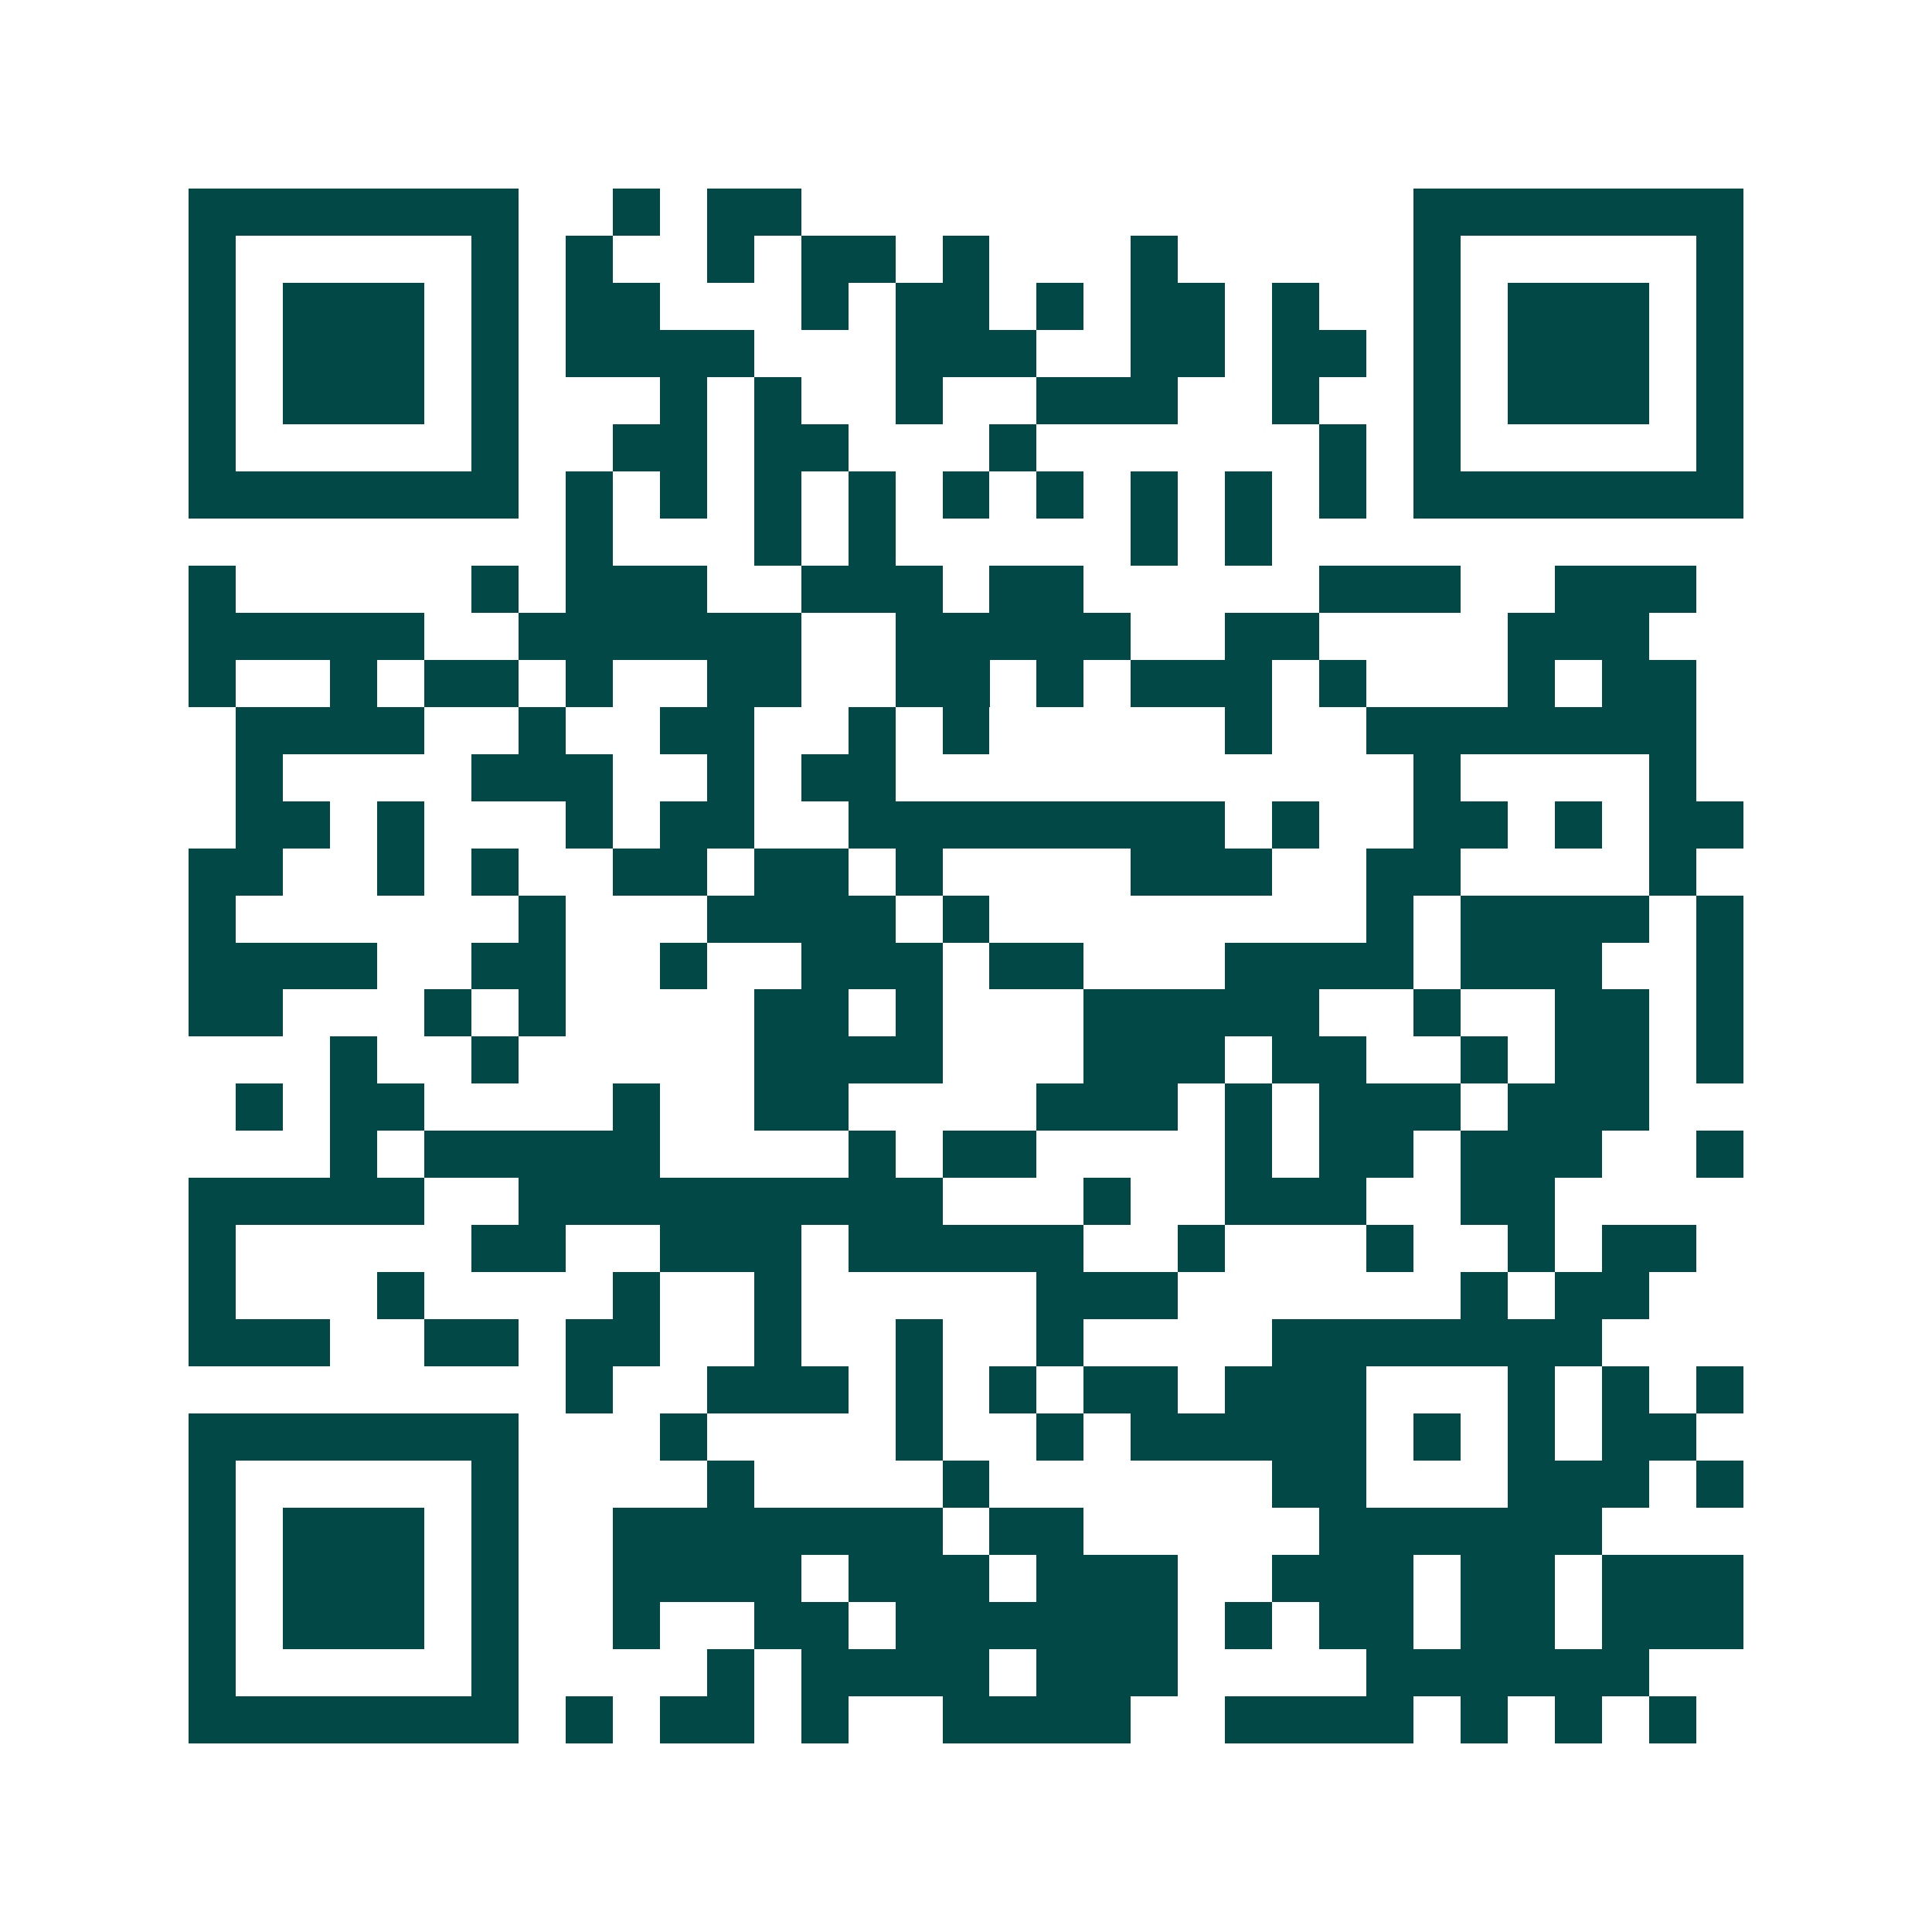 <svg xmlns="http://www.w3.org/2000/svg" width="200" height="200" viewBox="0 0 41 41" shape-rendering="crispEdges"><path fill="#ffffff" d="M0 0h41v41H0z"/><path stroke="#014847" d="M4 4.5h7m2 0h1m1 0h2m13 0h7M4 5.5h1m5 0h1m1 0h1m2 0h1m1 0h2m1 0h1m3 0h1m5 0h1m5 0h1M4 6.5h1m1 0h3m1 0h1m1 0h2m3 0h1m1 0h2m1 0h1m1 0h2m1 0h1m2 0h1m1 0h3m1 0h1M4 7.5h1m1 0h3m1 0h1m1 0h4m3 0h3m2 0h2m1 0h2m1 0h1m1 0h3m1 0h1M4 8.5h1m1 0h3m1 0h1m3 0h1m1 0h1m2 0h1m2 0h3m2 0h1m2 0h1m1 0h3m1 0h1M4 9.5h1m5 0h1m2 0h2m1 0h2m3 0h1m6 0h1m1 0h1m5 0h1M4 10.5h7m1 0h1m1 0h1m1 0h1m1 0h1m1 0h1m1 0h1m1 0h1m1 0h1m1 0h1m1 0h7M12 11.5h1m3 0h1m1 0h1m5 0h1m1 0h1M4 12.5h1m5 0h1m1 0h3m2 0h3m1 0h2m5 0h3m2 0h3M4 13.5h5m2 0h6m2 0h5m2 0h2m4 0h3M4 14.5h1m2 0h1m1 0h2m1 0h1m2 0h2m2 0h2m1 0h1m1 0h3m1 0h1m3 0h1m1 0h2M5 15.5h4m2 0h1m2 0h2m2 0h1m1 0h1m5 0h1m2 0h7M5 16.5h1m4 0h3m2 0h1m1 0h2m11 0h1m4 0h1M5 17.5h2m1 0h1m3 0h1m1 0h2m2 0h8m1 0h1m2 0h2m1 0h1m1 0h2M4 18.5h2m2 0h1m1 0h1m2 0h2m1 0h2m1 0h1m4 0h3m2 0h2m4 0h1M4 19.5h1m6 0h1m3 0h4m1 0h1m8 0h1m1 0h4m1 0h1M4 20.5h4m2 0h2m2 0h1m2 0h3m1 0h2m3 0h4m1 0h3m2 0h1M4 21.5h2m3 0h1m1 0h1m4 0h2m1 0h1m3 0h5m2 0h1m2 0h2m1 0h1M7 22.5h1m2 0h1m5 0h4m3 0h3m1 0h2m2 0h1m1 0h2m1 0h1M5 23.5h1m1 0h2m4 0h1m2 0h2m4 0h3m1 0h1m1 0h3m1 0h3M7 24.5h1m1 0h5m4 0h1m1 0h2m4 0h1m1 0h2m1 0h3m2 0h1M4 25.5h5m2 0h9m3 0h1m2 0h3m2 0h2M4 26.5h1m5 0h2m2 0h3m1 0h5m2 0h1m3 0h1m2 0h1m1 0h2M4 27.5h1m3 0h1m4 0h1m2 0h1m5 0h3m6 0h1m1 0h2M4 28.5h3m2 0h2m1 0h2m2 0h1m2 0h1m2 0h1m4 0h7M12 29.5h1m2 0h3m1 0h1m1 0h1m1 0h2m1 0h3m3 0h1m1 0h1m1 0h1M4 30.5h7m3 0h1m4 0h1m2 0h1m1 0h5m1 0h1m1 0h1m1 0h2M4 31.5h1m5 0h1m4 0h1m4 0h1m6 0h2m3 0h3m1 0h1M4 32.5h1m1 0h3m1 0h1m2 0h7m1 0h2m5 0h6M4 33.5h1m1 0h3m1 0h1m2 0h4m1 0h3m1 0h3m2 0h3m1 0h2m1 0h3M4 34.5h1m1 0h3m1 0h1m2 0h1m2 0h2m1 0h6m1 0h1m1 0h2m1 0h2m1 0h3M4 35.5h1m5 0h1m4 0h1m1 0h4m1 0h3m4 0h6M4 36.5h7m1 0h1m1 0h2m1 0h1m2 0h4m2 0h4m1 0h1m1 0h1m1 0h1"/></svg>
